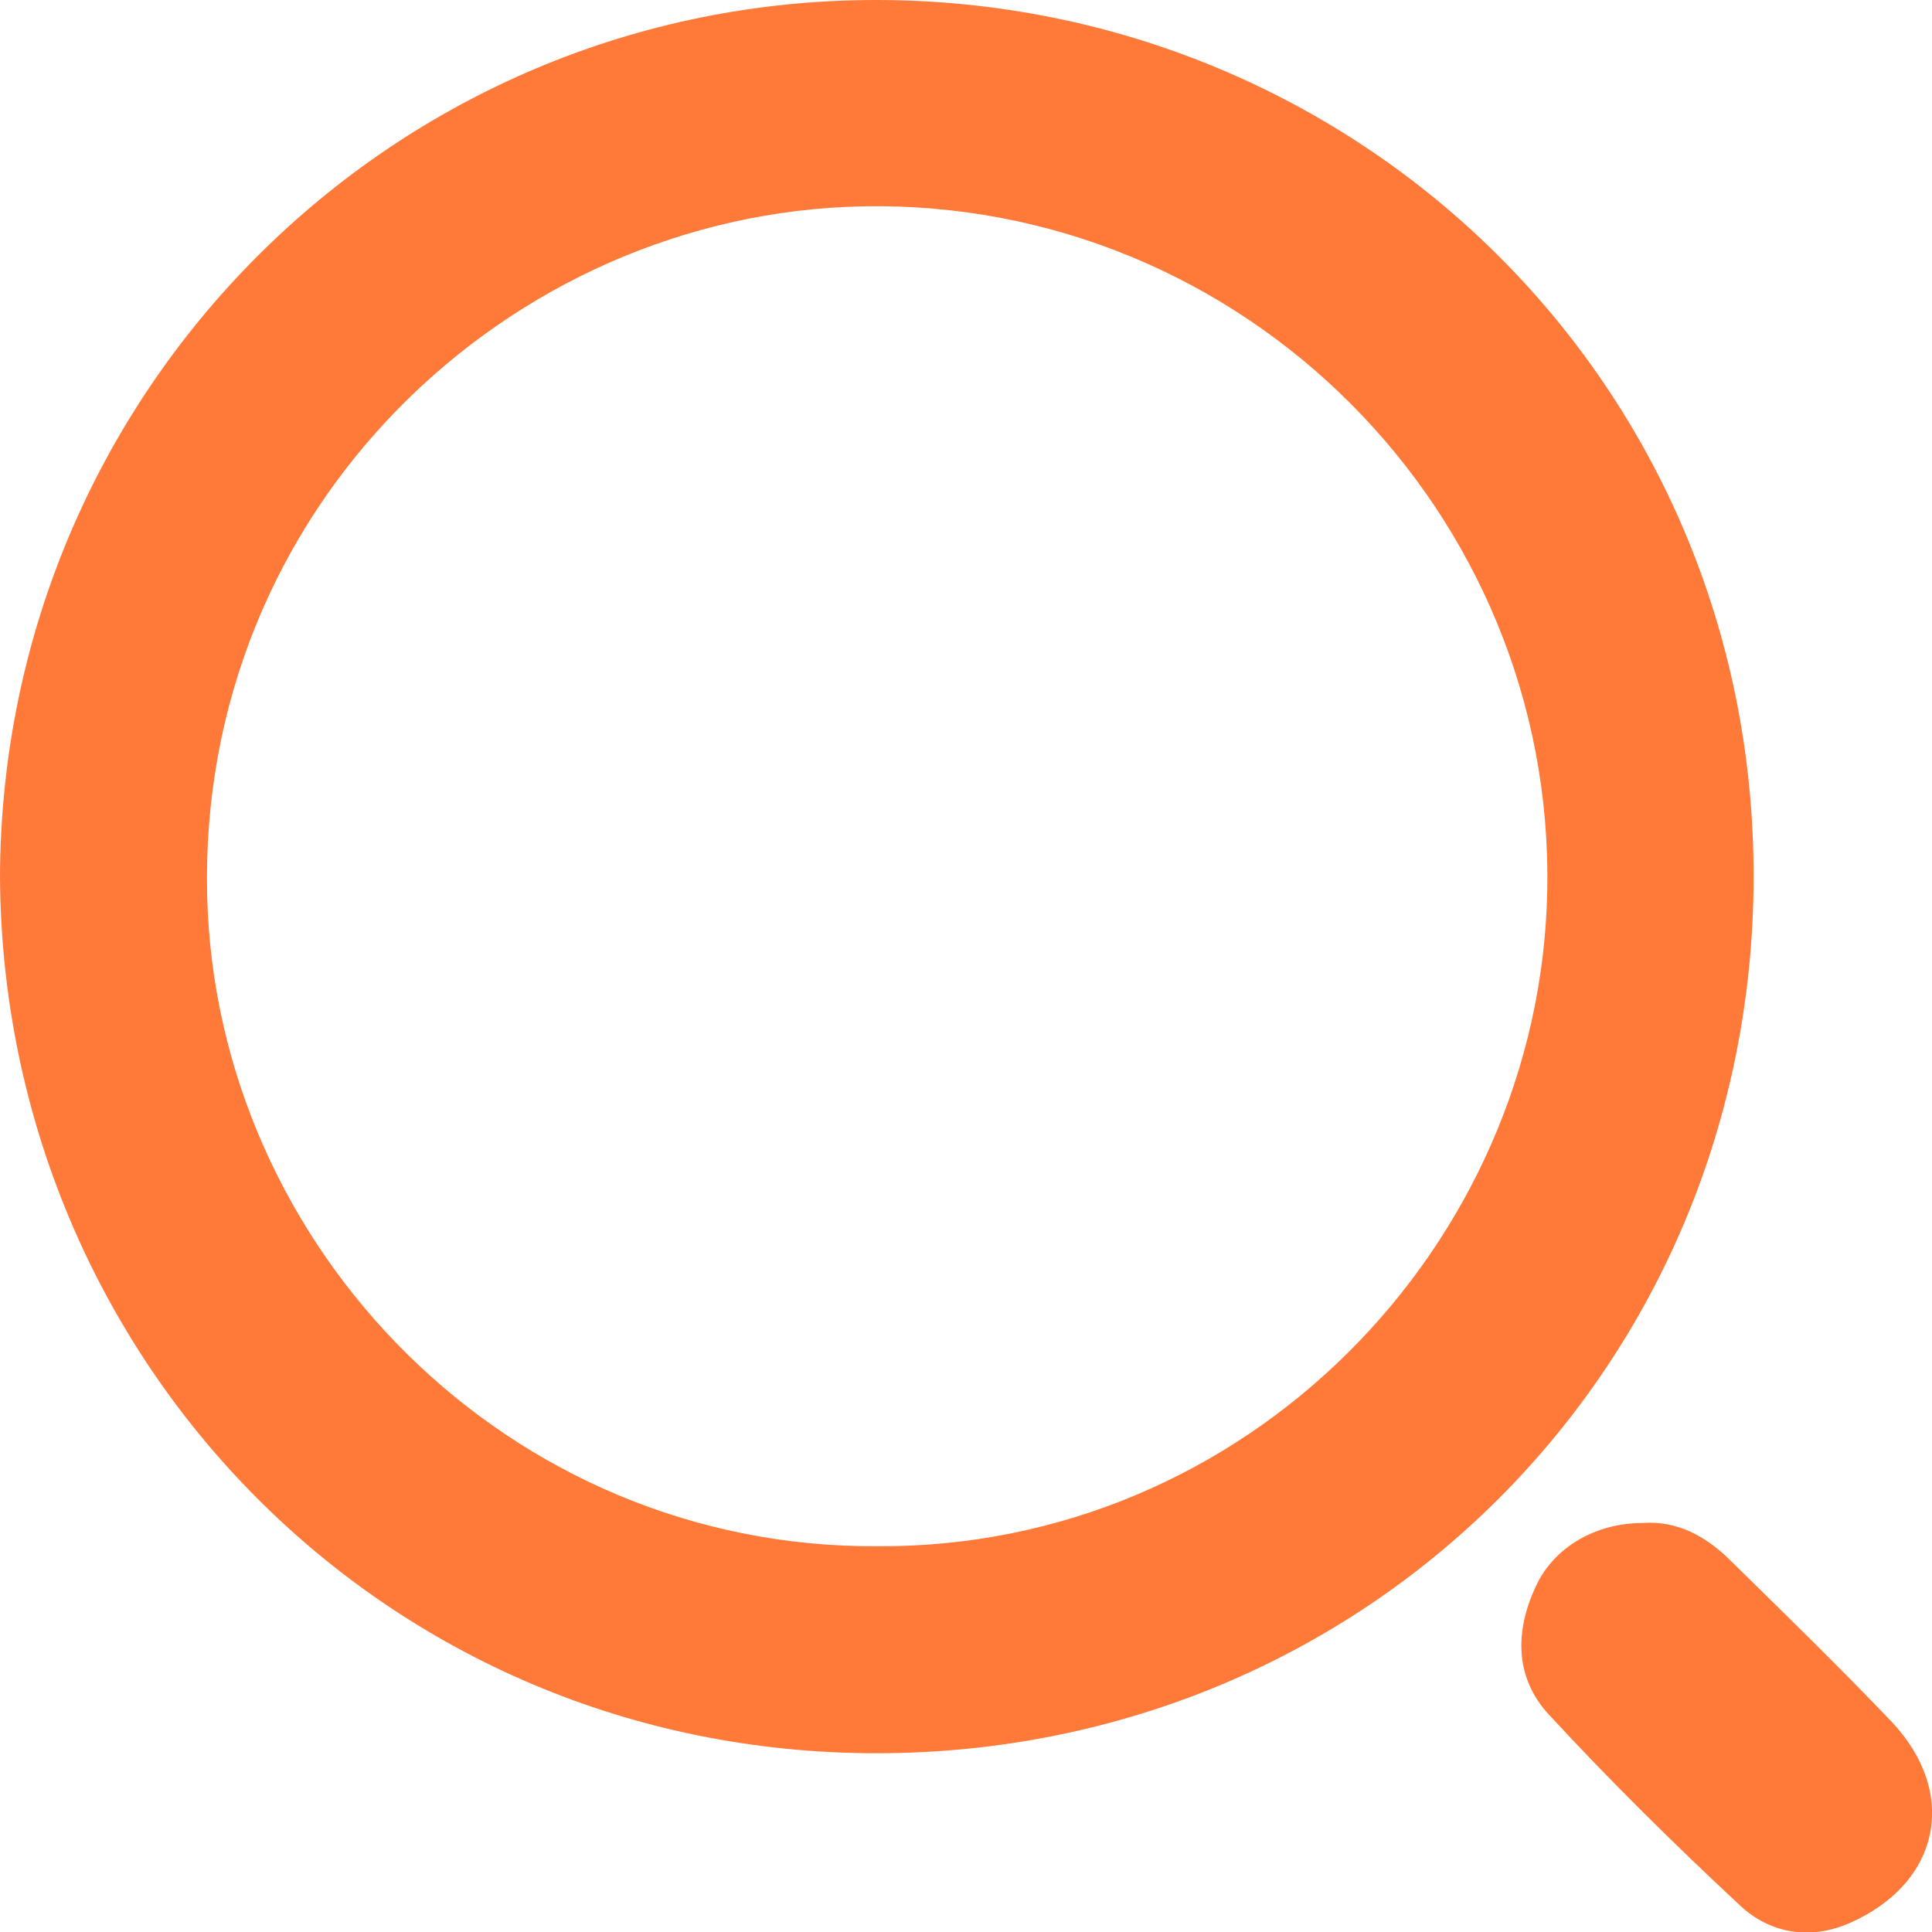<svg width="21" height="21" viewBox="0 0 21 21" fill="none" xmlns="http://www.w3.org/2000/svg">
<path d="M17.859 16.554C18.225 16.528 18.536 16.694 18.799 16.952C19.389 17.531 19.982 18.108 20.552 18.705C21.295 19.483 21.094 20.465 20.109 20.901C19.68 21.091 19.242 21.018 18.916 20.714C18.199 20.046 17.498 19.355 16.832 18.633C16.464 18.232 16.465 17.728 16.696 17.238C16.893 16.816 17.344 16.554 17.859 16.554ZM9.539 3.05176e-05C14.758 0.01 19.061 4.151 19.061 9.522C19.061 14.85 14.857 19.056 9.527 19.057C4.165 19.057 0.03 14.758 0 9.534C0.014 4.256 4.268 -0.009 9.539 3.05176e-05ZM9.375 2.243C5.522 2.321 2.147 5.531 2.252 9.738C2.348 13.577 5.531 16.83 9.536 16.807C13.537 16.83 16.741 13.558 16.818 9.682C16.9 5.569 13.523 2.161 9.375 2.243Z" fill="url(#paint0_linear_927_1739)"/>
<defs>
<linearGradient id="paint0_linear_927_1739" x1="0" y1="10.503" x2="21.001" y2="10.503" gradientUnits="userSpaceOnUse">
<stop stop-color="#FF7A38"/>
<stop offset="1" stop-color="#FF7A38"/>
</linearGradient>
</defs>
</svg>
